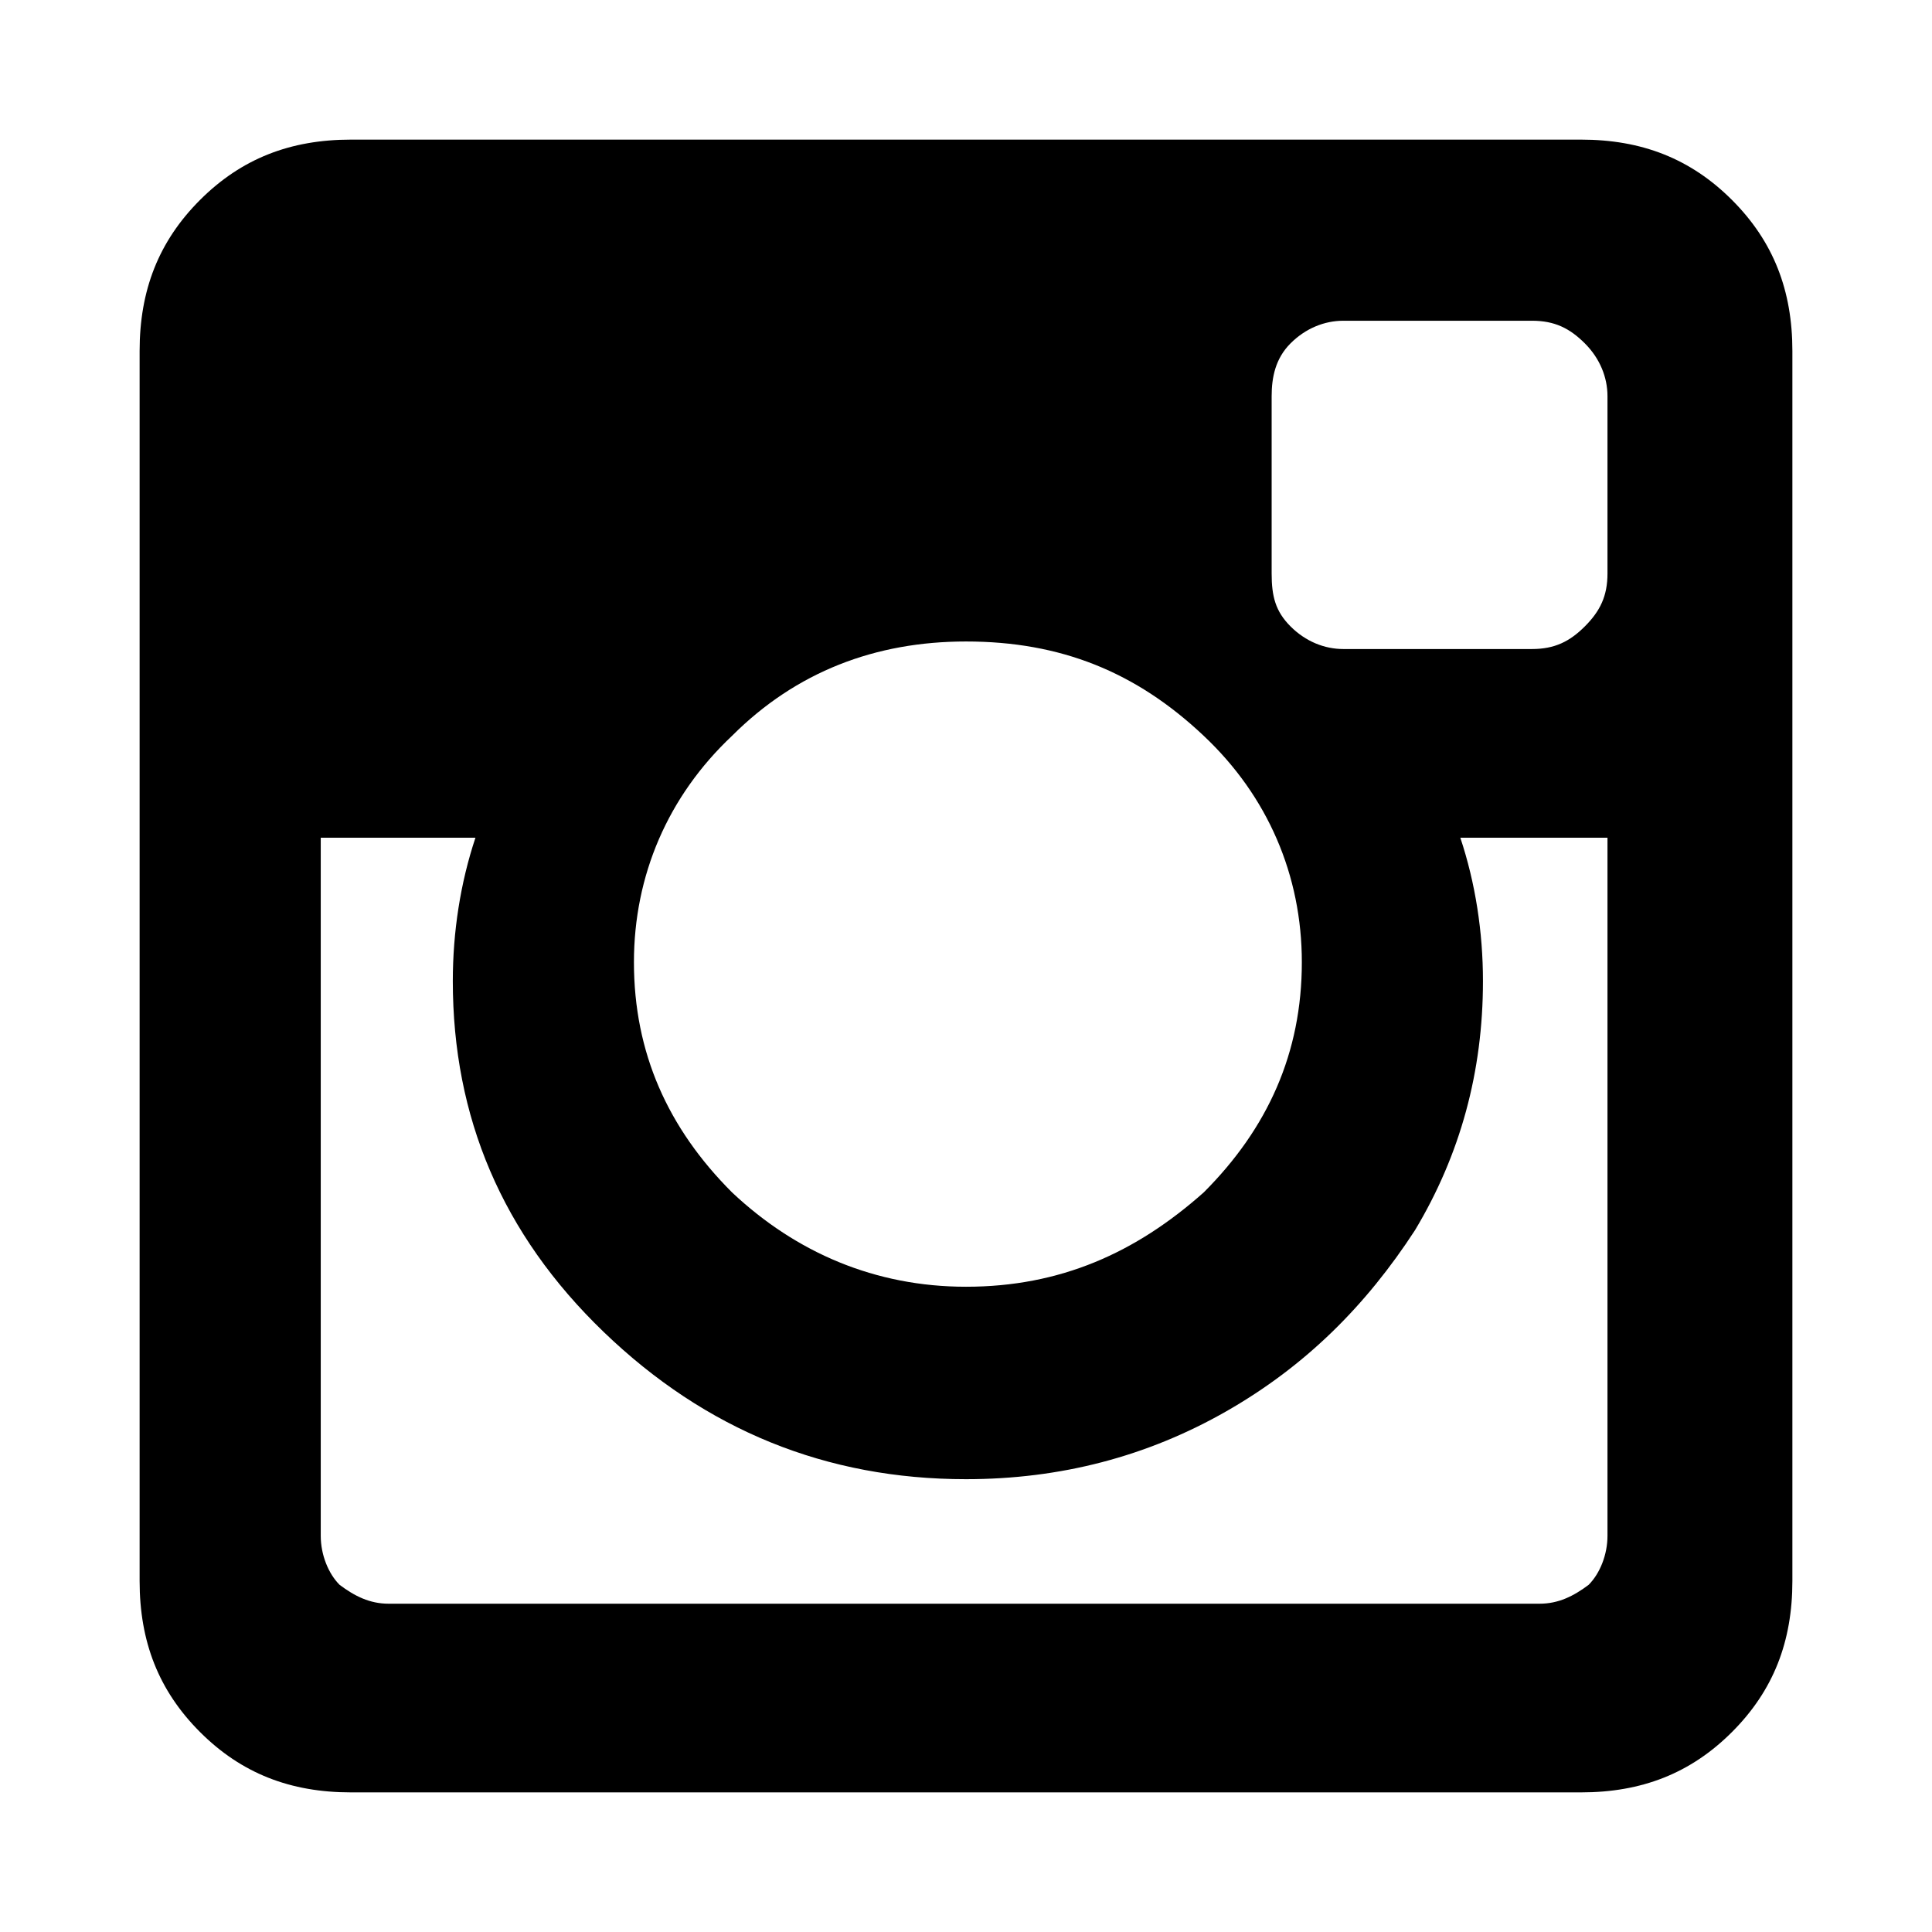 <?xml version="1.0" encoding="utf-8"?>
<svg xmlns="http://www.w3.org/2000/svg" width="512" height="512" viewBox="0 0 512 512">
  <path d="m426 407l0-185-39 0c4 12 6 25 6 38 0 24-6 46-18 66-13 20-29 36-50 48-21 12-44 18-69 18-37 0-69-13-96-39-27-26-40-57-40-93 0-13 2-26 6-38l-41 0 0 185c0 5 2 10 5 13 4 3 8 5 13 5l305 0c5 0 9-2 13-5 3-3 5-8 5-13z m-81-152c0-23-9-44-26-60-18-17-38-25-63-25-24 0-45 8-62 25-17 16-26 37-26 60 0 24 9 44 26 61 17 16 38 25 62 25 25 0 45-9 63-25 17-17 26-37 26-61z m81-103l0-47c0-5-2-10-6-14-4-4-8-6-14-6l-50 0c-5 0-10 2-14 6-4 4-5 9-5 14l0 47c0 6 1 10 5 14 4 4 9 6 14 6l50 0c6 0 10-2 14-6 4-4 6-8 6-14z m49-59l0 326c0 16-5 29-16 40-11 11-24 16-40 16l-326 0c-16 0-29-5-40-16-11-11-16-24-16-40l0-326c0-16 5-29 16-40 11-11 24-16 40-16l326 0c16 0 29 5 40 16 11 11 16 24 16 40z"/>
</svg>